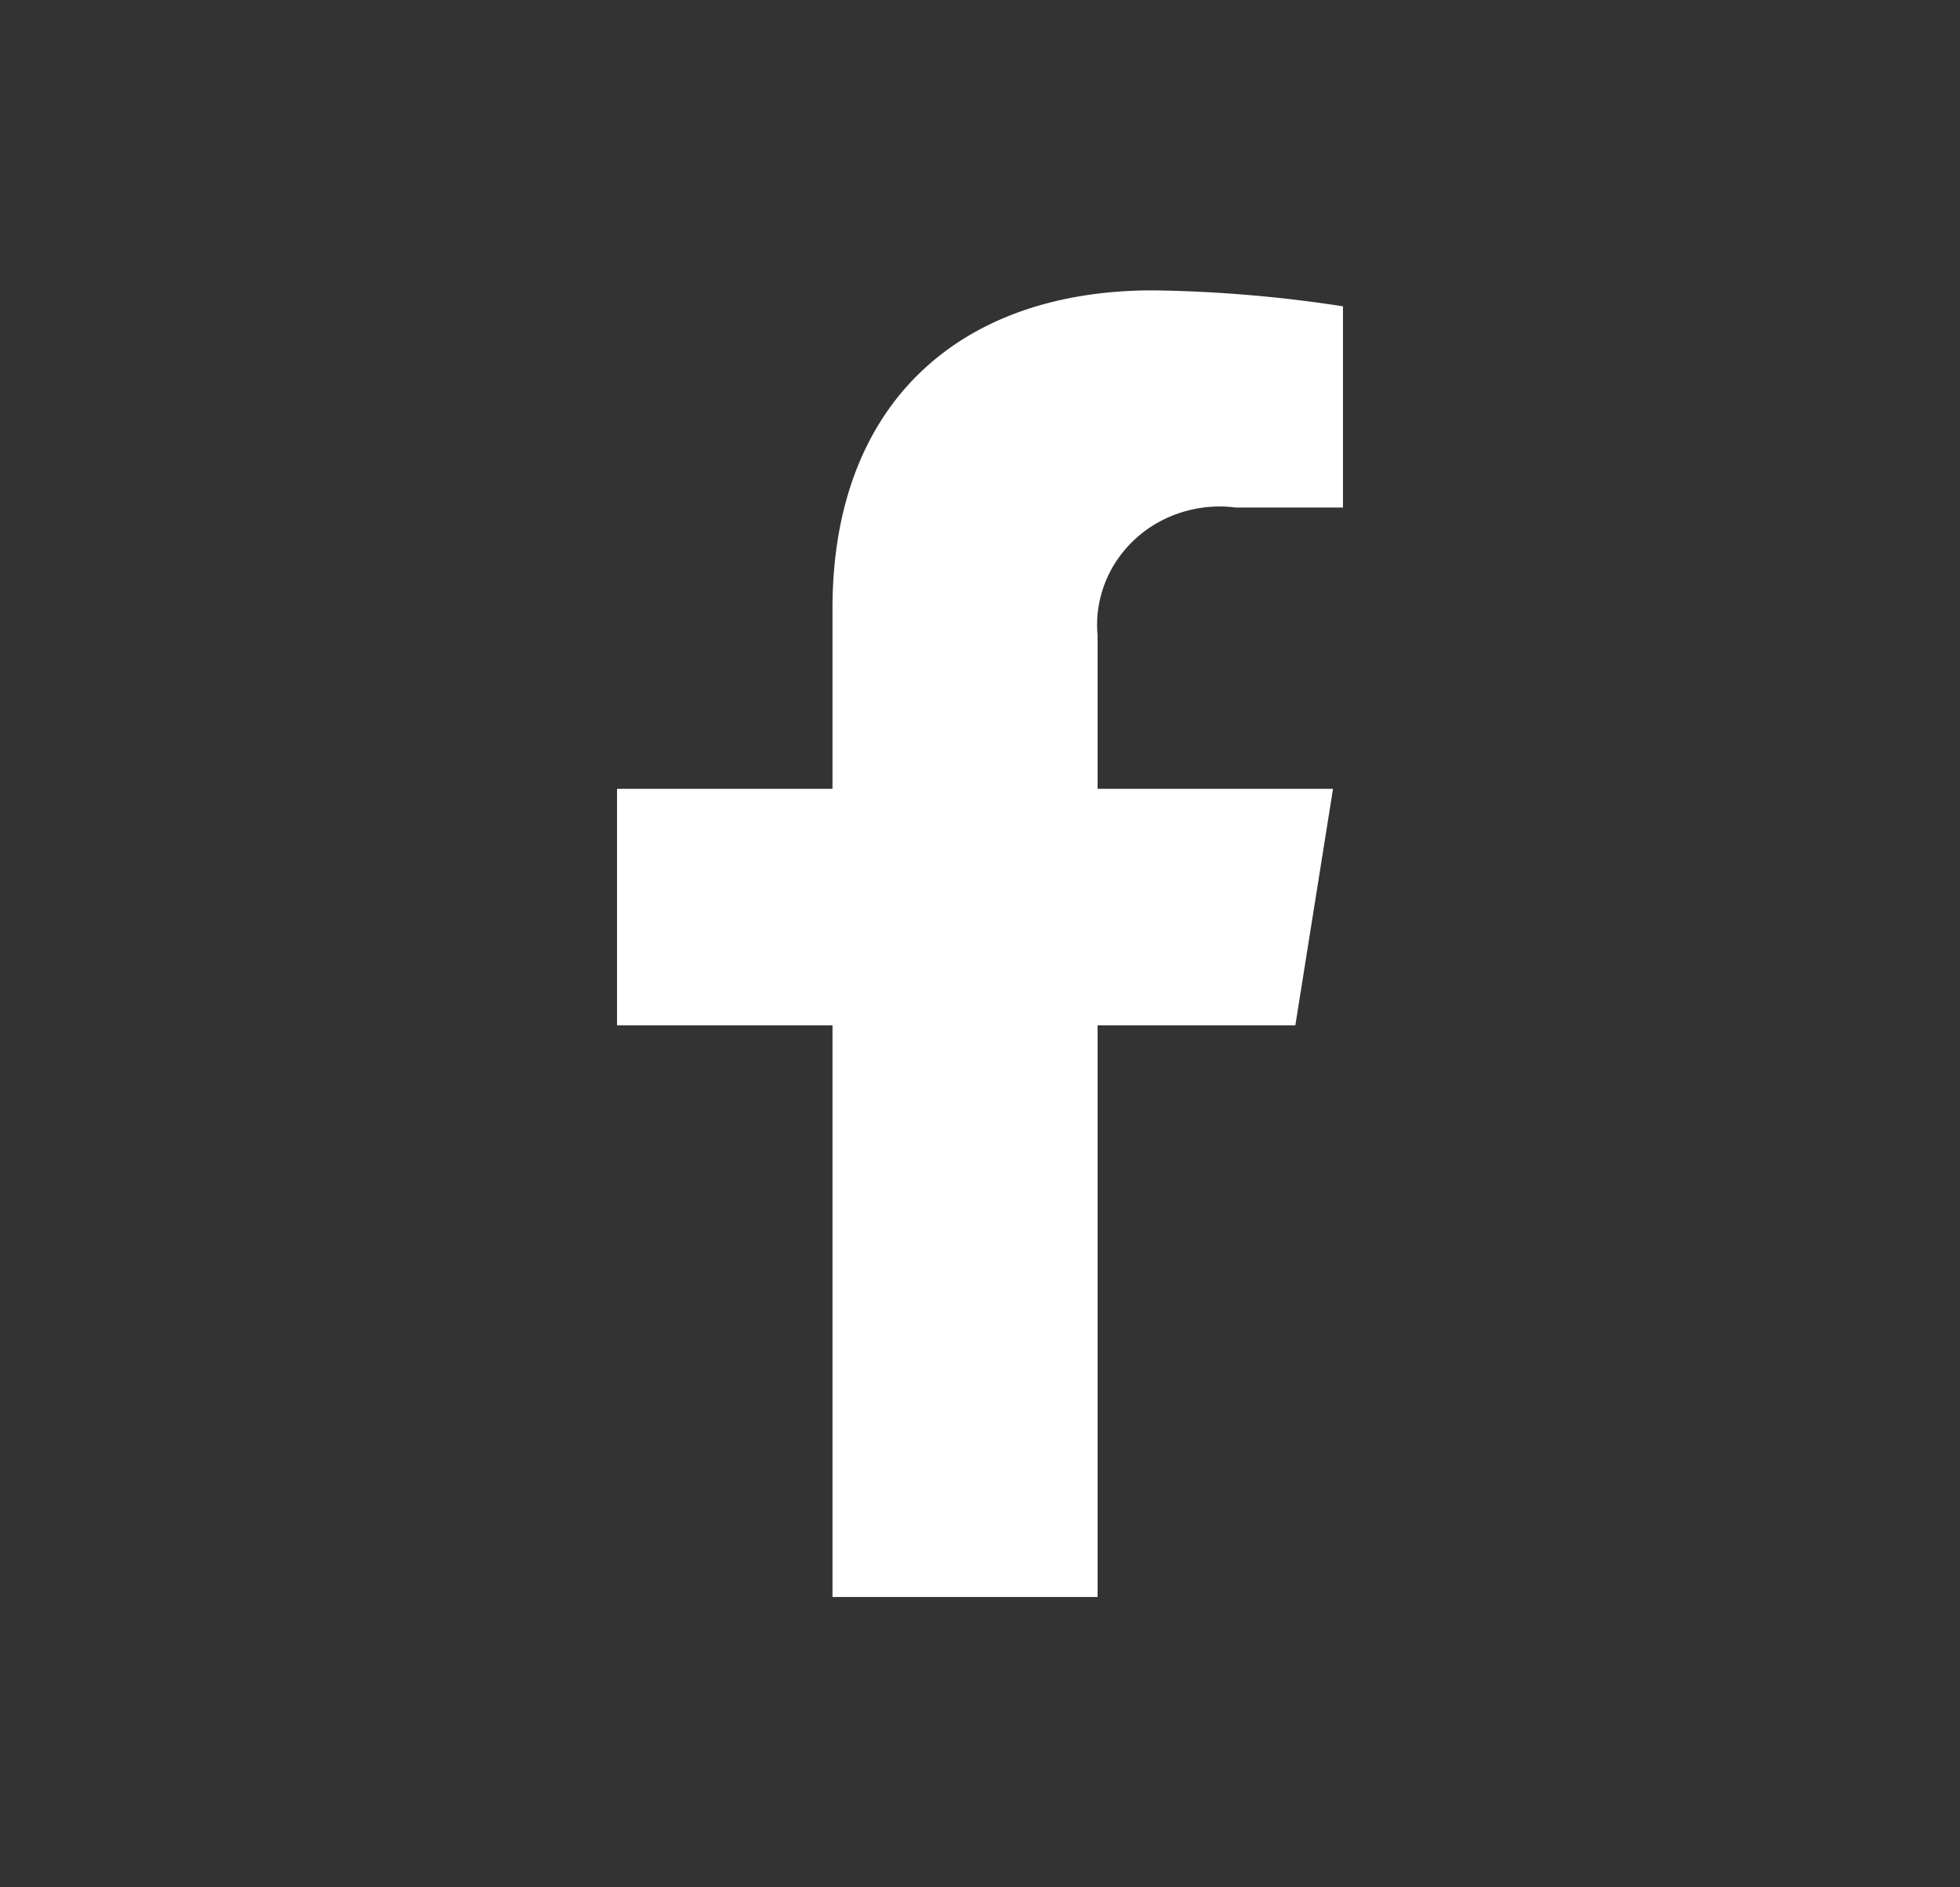 <svg width="27" height="26" fill="none" xmlns="http://www.w3.org/2000/svg"><rect width="100%" height="100%" fill="#333333" stroke="none"/><path d="M17.844 14.125l.519-3.258H15.12V8.755a1.577 1.577 0 0 1 .1-.718c.088-.23.23-.436.412-.606.183-.17.404-.297.645-.373a1.75 1.75 0 0 1 .748-.066H18.5V4.22A18.628 18.628 0 0 0 15.883 4c-2.668 0-4.415 1.56-4.415 4.385v2.482H8.5v3.258h2.968V22h3.652v-7.875h2.724z" fill="#fff"/></svg>